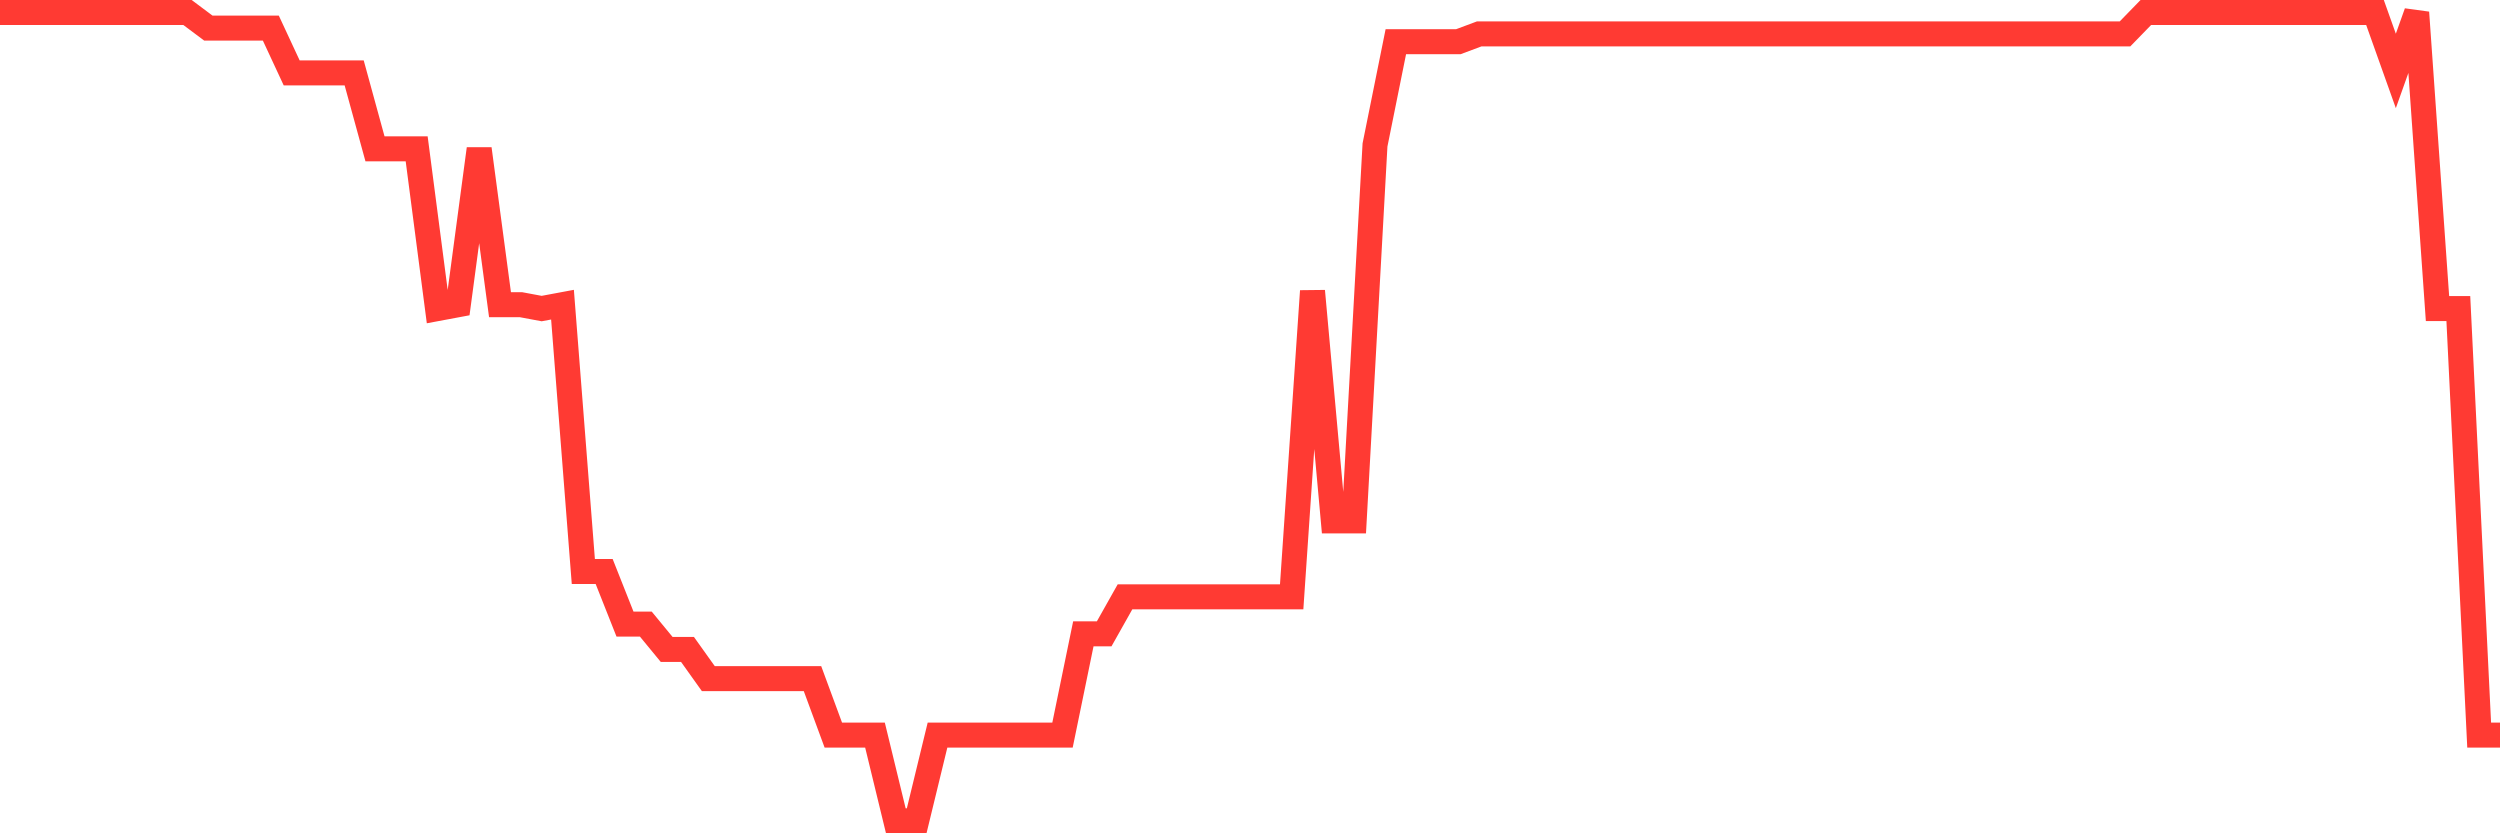 <svg
  xmlns="http://www.w3.org/2000/svg"
  xmlns:xlink="http://www.w3.org/1999/xlink"
  width="120"
  height="40"
  viewBox="0 0 120 40"
  preserveAspectRatio="none"
>
  <polyline
    points="0,0.6 1,0.6 2,0.6 3,0.6 4,0.6 5,0.6 6,0.6 7,0.6 8,0.6 9,0.6 10,1.348 11,1.348 12,1.348 13,1.348 14,3.498 15,3.498 16,3.498 17,3.498 18,7.145 19,7.145 20,7.145 21,14.811 22,14.624 23,7.145 24,14.624 25,14.624 26,14.811 27,14.624 28,27.433 29,27.433 30,29.957 31,29.957 32,31.173 33,31.173 34,32.575 35,32.575 36,32.575 37,32.575 38,32.575 39,32.575 40,35.286 41,35.286 42,35.286 43,39.4 44,39.4 45,35.286 46,35.286 47,35.286 48,35.286 49,35.286 50,35.286 51,35.286 52,30.425 53,30.425 54,28.648 55,28.648 56,28.648 57,28.648 58,28.648 59,28.648 60,28.648 61,28.648 62,28.648 63,13.97 64,25.002 65,25.002 66,6.958 67,2.002 68,2.002 69,2.002 70,2.002 71,1.628 72,1.628 73,1.628 74,1.628 75,1.628 76,1.628 77,1.628 78,1.628 79,1.628 80,1.628 81,1.628 82,1.628 83,1.628 84,1.628 85,1.628 86,1.628 87,1.628 88,1.628 89,1.628 90,1.628 91,1.628 92,1.628 93,1.628 94,1.628 95,1.628 96,1.628 97,1.628 98,1.628 99,1.628 100,1.628 101,1.628 102,1.628 103,0.6 104,0.6 105,0.6 106,0.6 107,0.6 108,0.6 109,0.6 110,0.6 111,0.6 112,0.6 113,0.6 114,0.6 115,3.405 116,0.6 117,14.811 118,14.811 119,35.286 120,35.286"
    fill="none"
    stroke="#ff3a33"
    stroke-width="1.2"
  >
  </polyline>
</svg>